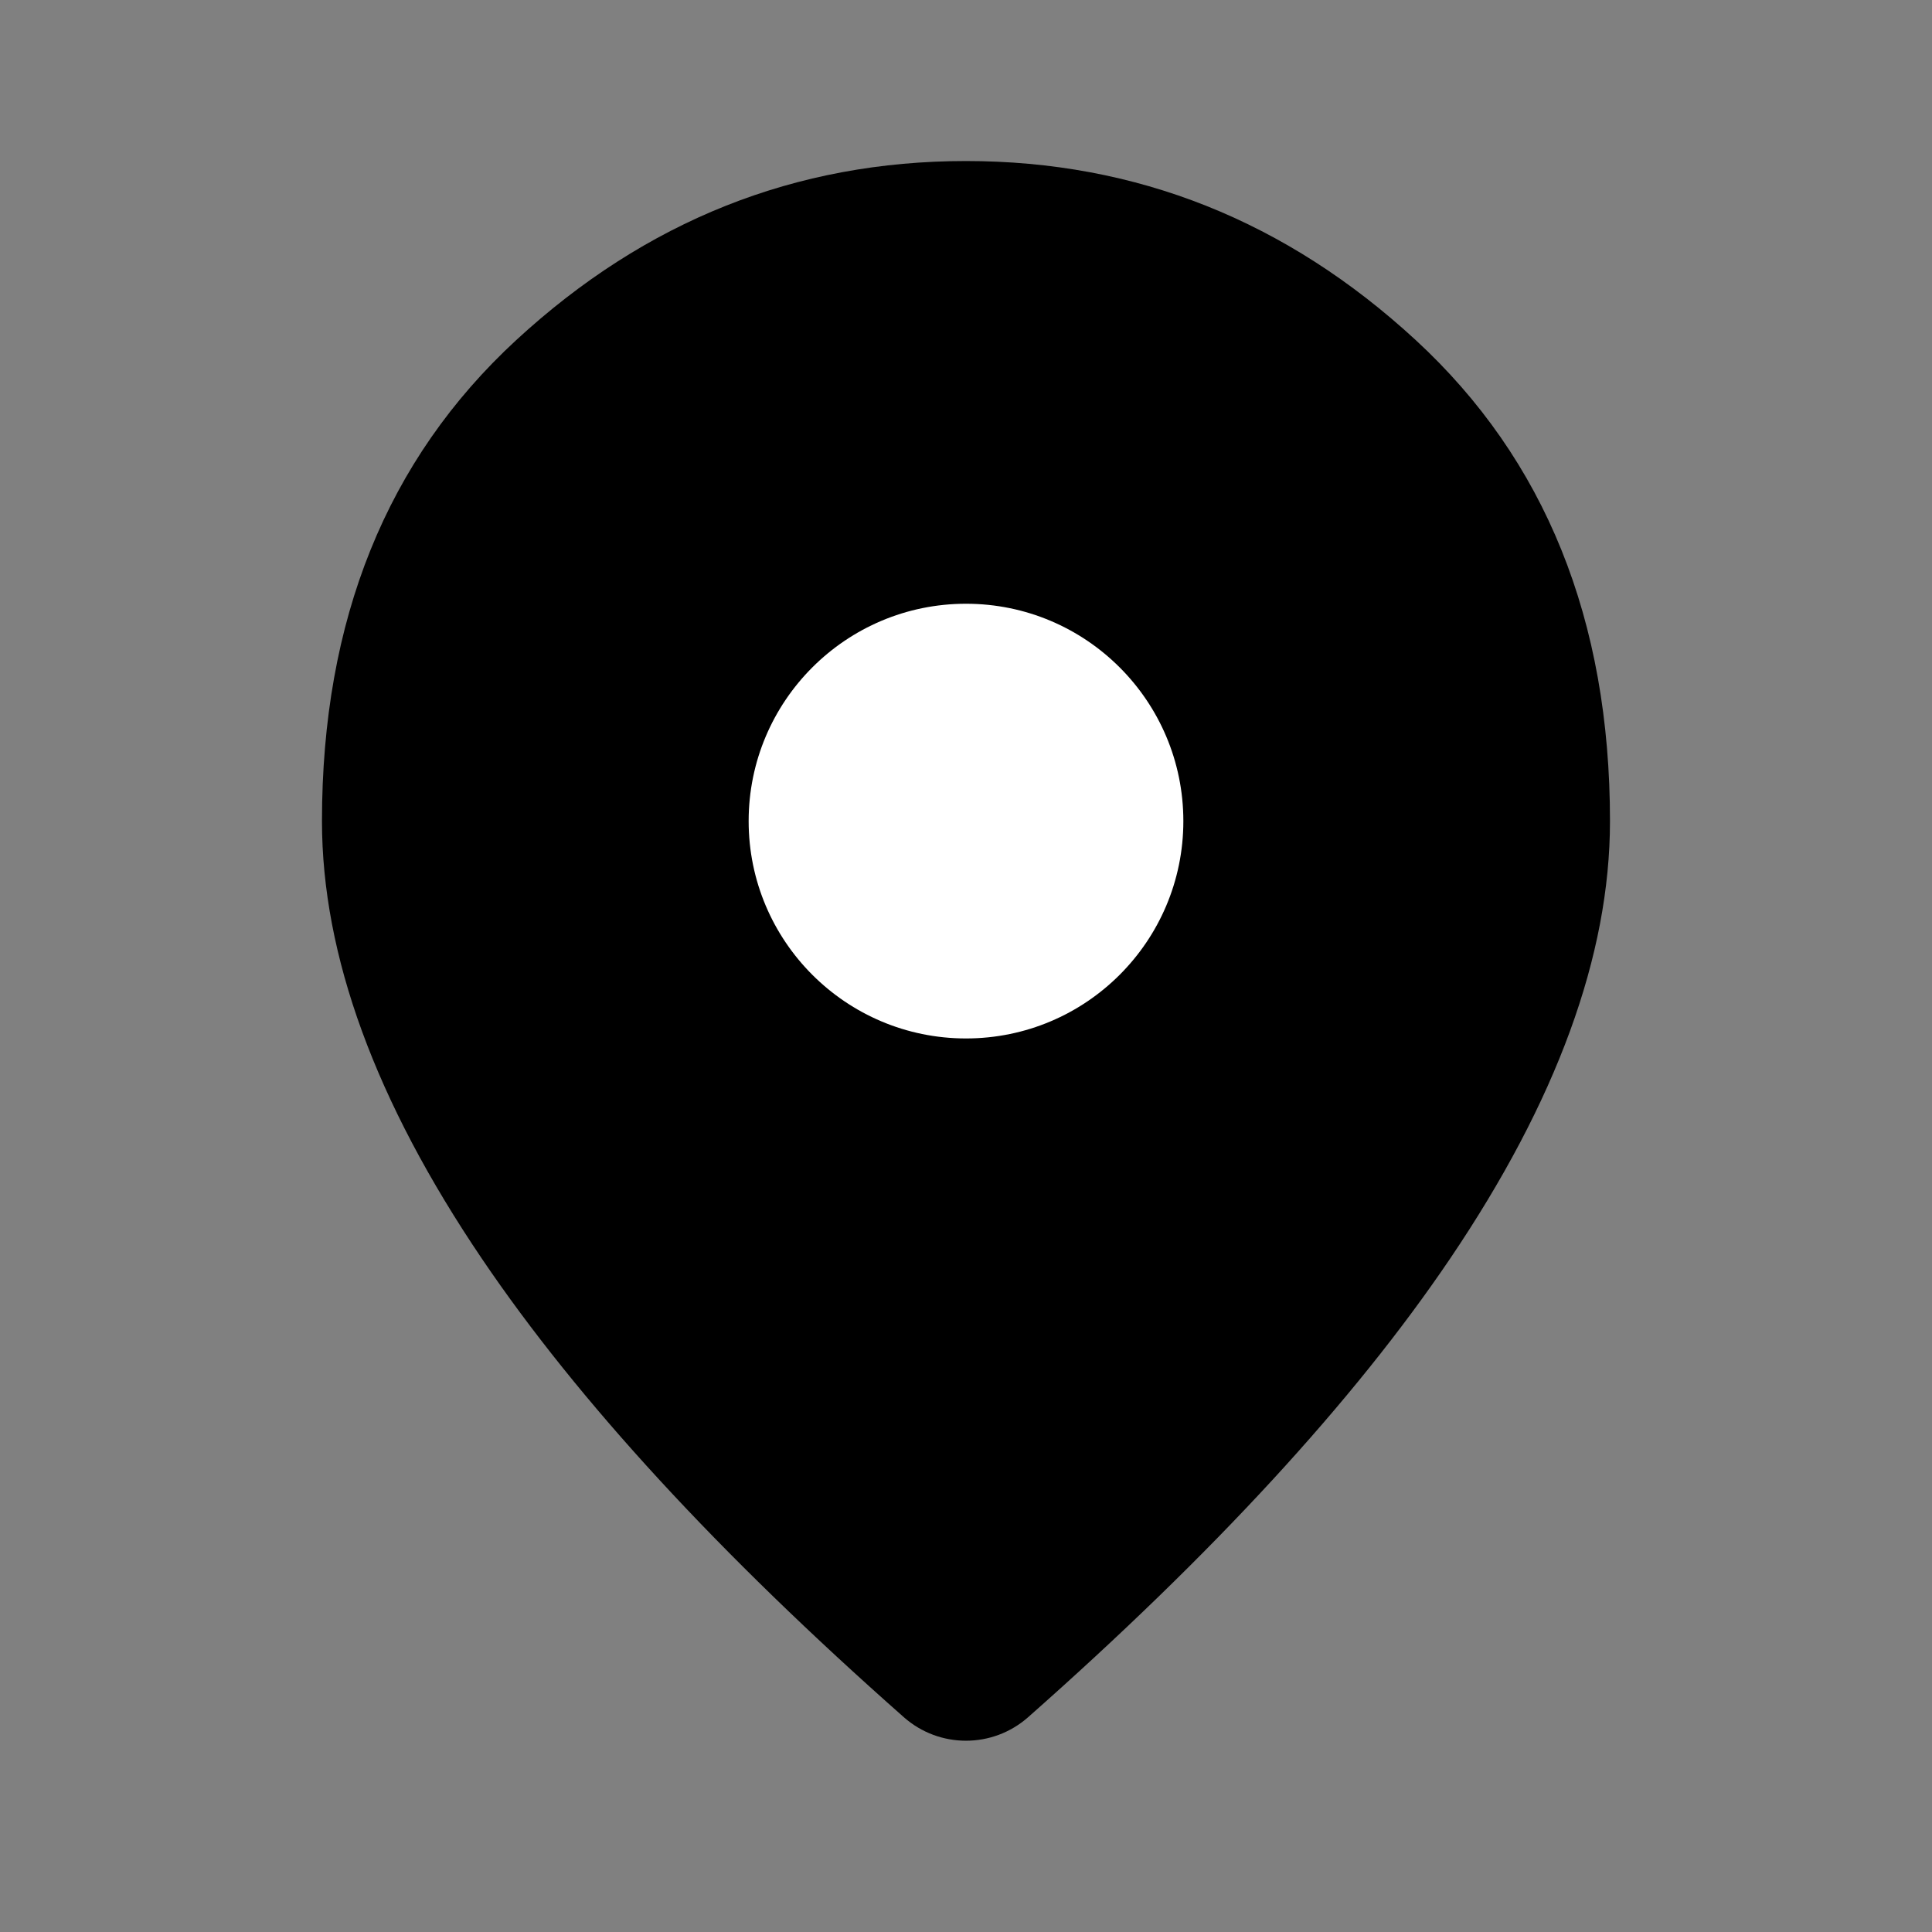 <svg width="40" height="40" viewBox="0 0 40 40" fill="none" xmlns="http://www.w3.org/2000/svg">
<rect x="0" y="0" width="40" height="40" fill="#808080" stroke="none"/>
<circle cx="20.5" cy="18.5" r="8.5" fill="white"/>
<path fill-rule="evenodd" clip-rule="evenodd" d="M18.713 35.553C19.448 36.202 20.55 36.202 21.286 35.553C25.117 32.169 28.029 29.006 30.02 26.063C32.228 22.799 33.333 19.778 33.333 17.001C33.333 12.834 31.992 9.515 29.312 7.042C26.631 4.57 23.527 3.334 19.999 3.334C16.472 3.334 13.367 4.57 10.687 7.042C8.006 9.515 6.666 12.834 6.666 17.001C6.666 19.778 7.77 22.799 9.979 26.063C11.97 29.006 14.881 32.169 18.713 35.553ZM20 21.5C22.485 21.5 24.5 19.485 24.5 17C24.5 14.515 22.485 12.5 20 12.5C17.515 12.5 15.5 14.515 15.5 17C15.5 19.485 17.515 21.5 20 21.5Z" fill="black"/>
</svg>
